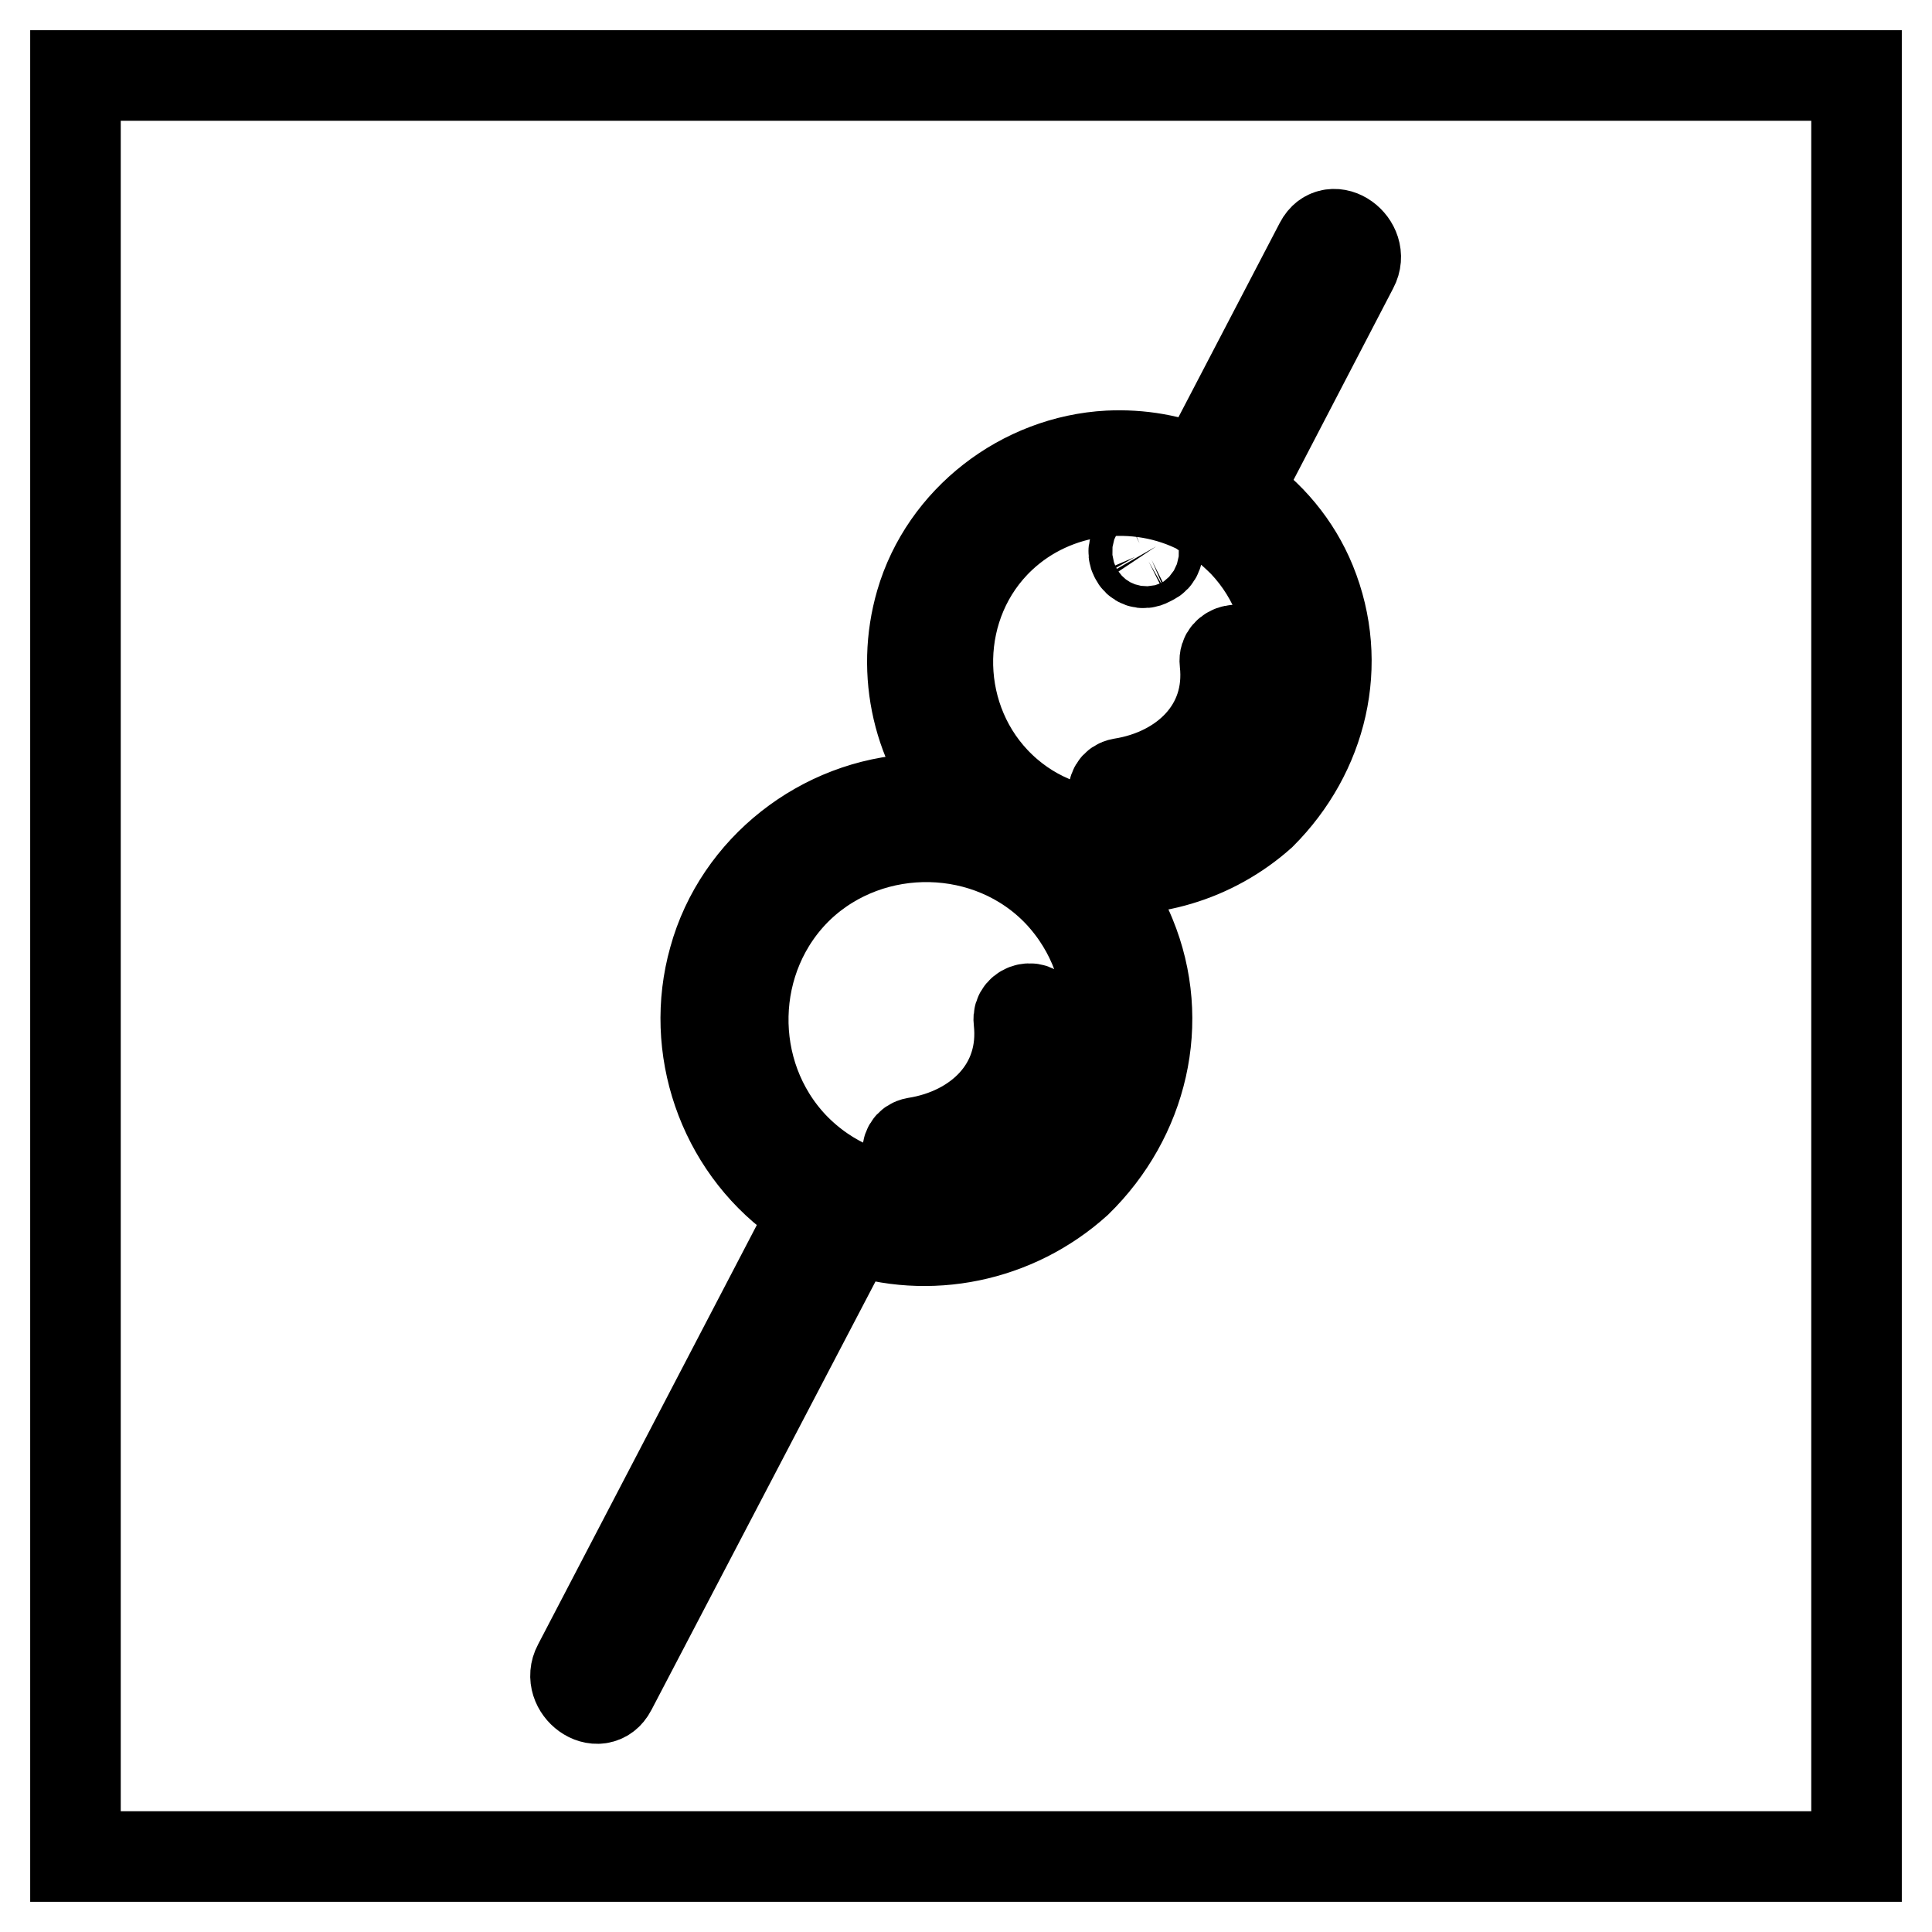 <?xml version="1.0" encoding="utf-8"?>
<!-- Svg Vector Icons : http://www.onlinewebfonts.com/icon -->
<!DOCTYPE svg PUBLIC "-//W3C//DTD SVG 1.1//EN" "http://www.w3.org/Graphics/SVG/1.1/DTD/svg11.dtd">
<svg version="1.1" xmlns="http://www.w3.org/2000/svg" xmlns:xlink="http://www.w3.org/1999/xlink" x="0px" y="0px" viewBox="0 0 256 256" enable-background="new 0 0 256 256" xml:space="preserve">
<g> <path stroke-width="12" fill-opacity="0" stroke="#000000"  d="M10,10h236v236H10V10z M167.1,107.9c8.1-8.1,11-19.9,6.6-30.7c-2-4.9-5.5-9.1-9.9-12l15.5-29.8 c1.6-3-2.8-6.2-4.4-3.1l-15.8,30.3c-3.8-1.7-8-2.4-12.2-2.2c-11.4,0.6-21.7,8.5-24.9,19.5c-2.7,9.3-0.4,19.4,6.2,26.5 c-2.3-0.5-4.6-0.6-6.9-0.5c-12.3,0.6-23.4,9.2-26.7,21.2c-3.3,11.7,1.1,24.5,10.9,31.7c0.8,0.6,1.7,1.1,2.5,1.7l-31.4,60.2 c-1.6,3,2.8,6.2,4.4,3.1l31.9-61c10.1,3.5,21.6,1.2,29.8-6.2c8.7-8.5,11.8-21.2,7.1-32.6c-1.4-3.4-3.4-6.5-6-9.1 C152.2,116.1,160.7,113.6,167.1,107.9L167.1,107.9z M139.5,152.7c-9.8,8.9-25,9-34.4-0.8c-9.1-9.6-8.8-25.2,0.8-34.4 c9.6-9.1,25.3-8.8,34.4,0.8C149.5,128.1,148.9,143.4,139.5,152.7z M131.8,103.5c-8.5-9-8.3-23.7,0.8-32.3c7.2-6.8,18.1-8,26.5-3.6 c0.3,0.3,0.7,0.5,1.1,0.6c1.7,1,3.2,2.3,4.6,3.7c8.7,9.2,8.1,23.5-0.8,32.3C154.9,112.6,140.6,112.8,131.8,103.5L131.8,103.5z  M121.3,151.4c-1.7,0.3-1.2,2.9,0.5,2.6c9.7-1.6,17-9,15.8-19.3c-0.2-1.7-2.8-1.2-2.6,0.5C136,144.1,129.5,150.1,121.3,151.4z  M162.3,87.7c1,8.8-5.5,14.8-13.7,16.1c-1.7,0.3-1.2,2.9,0.5,2.6c9.7-1.6,17-9,15.8-19.3C164.8,85.5,162.1,86,162.3,87.7z  M151.4,71.8L151,72c-0.7,0.3-1,1.1-0.6,1.8c0.3,0.7,1.1,1,1.8,0.6l0.4-0.2c0.7-0.3,1-1.1,0.6-1.8C152.8,71.8,152,71.5,151.4,71.8z "/></g>
</svg>
